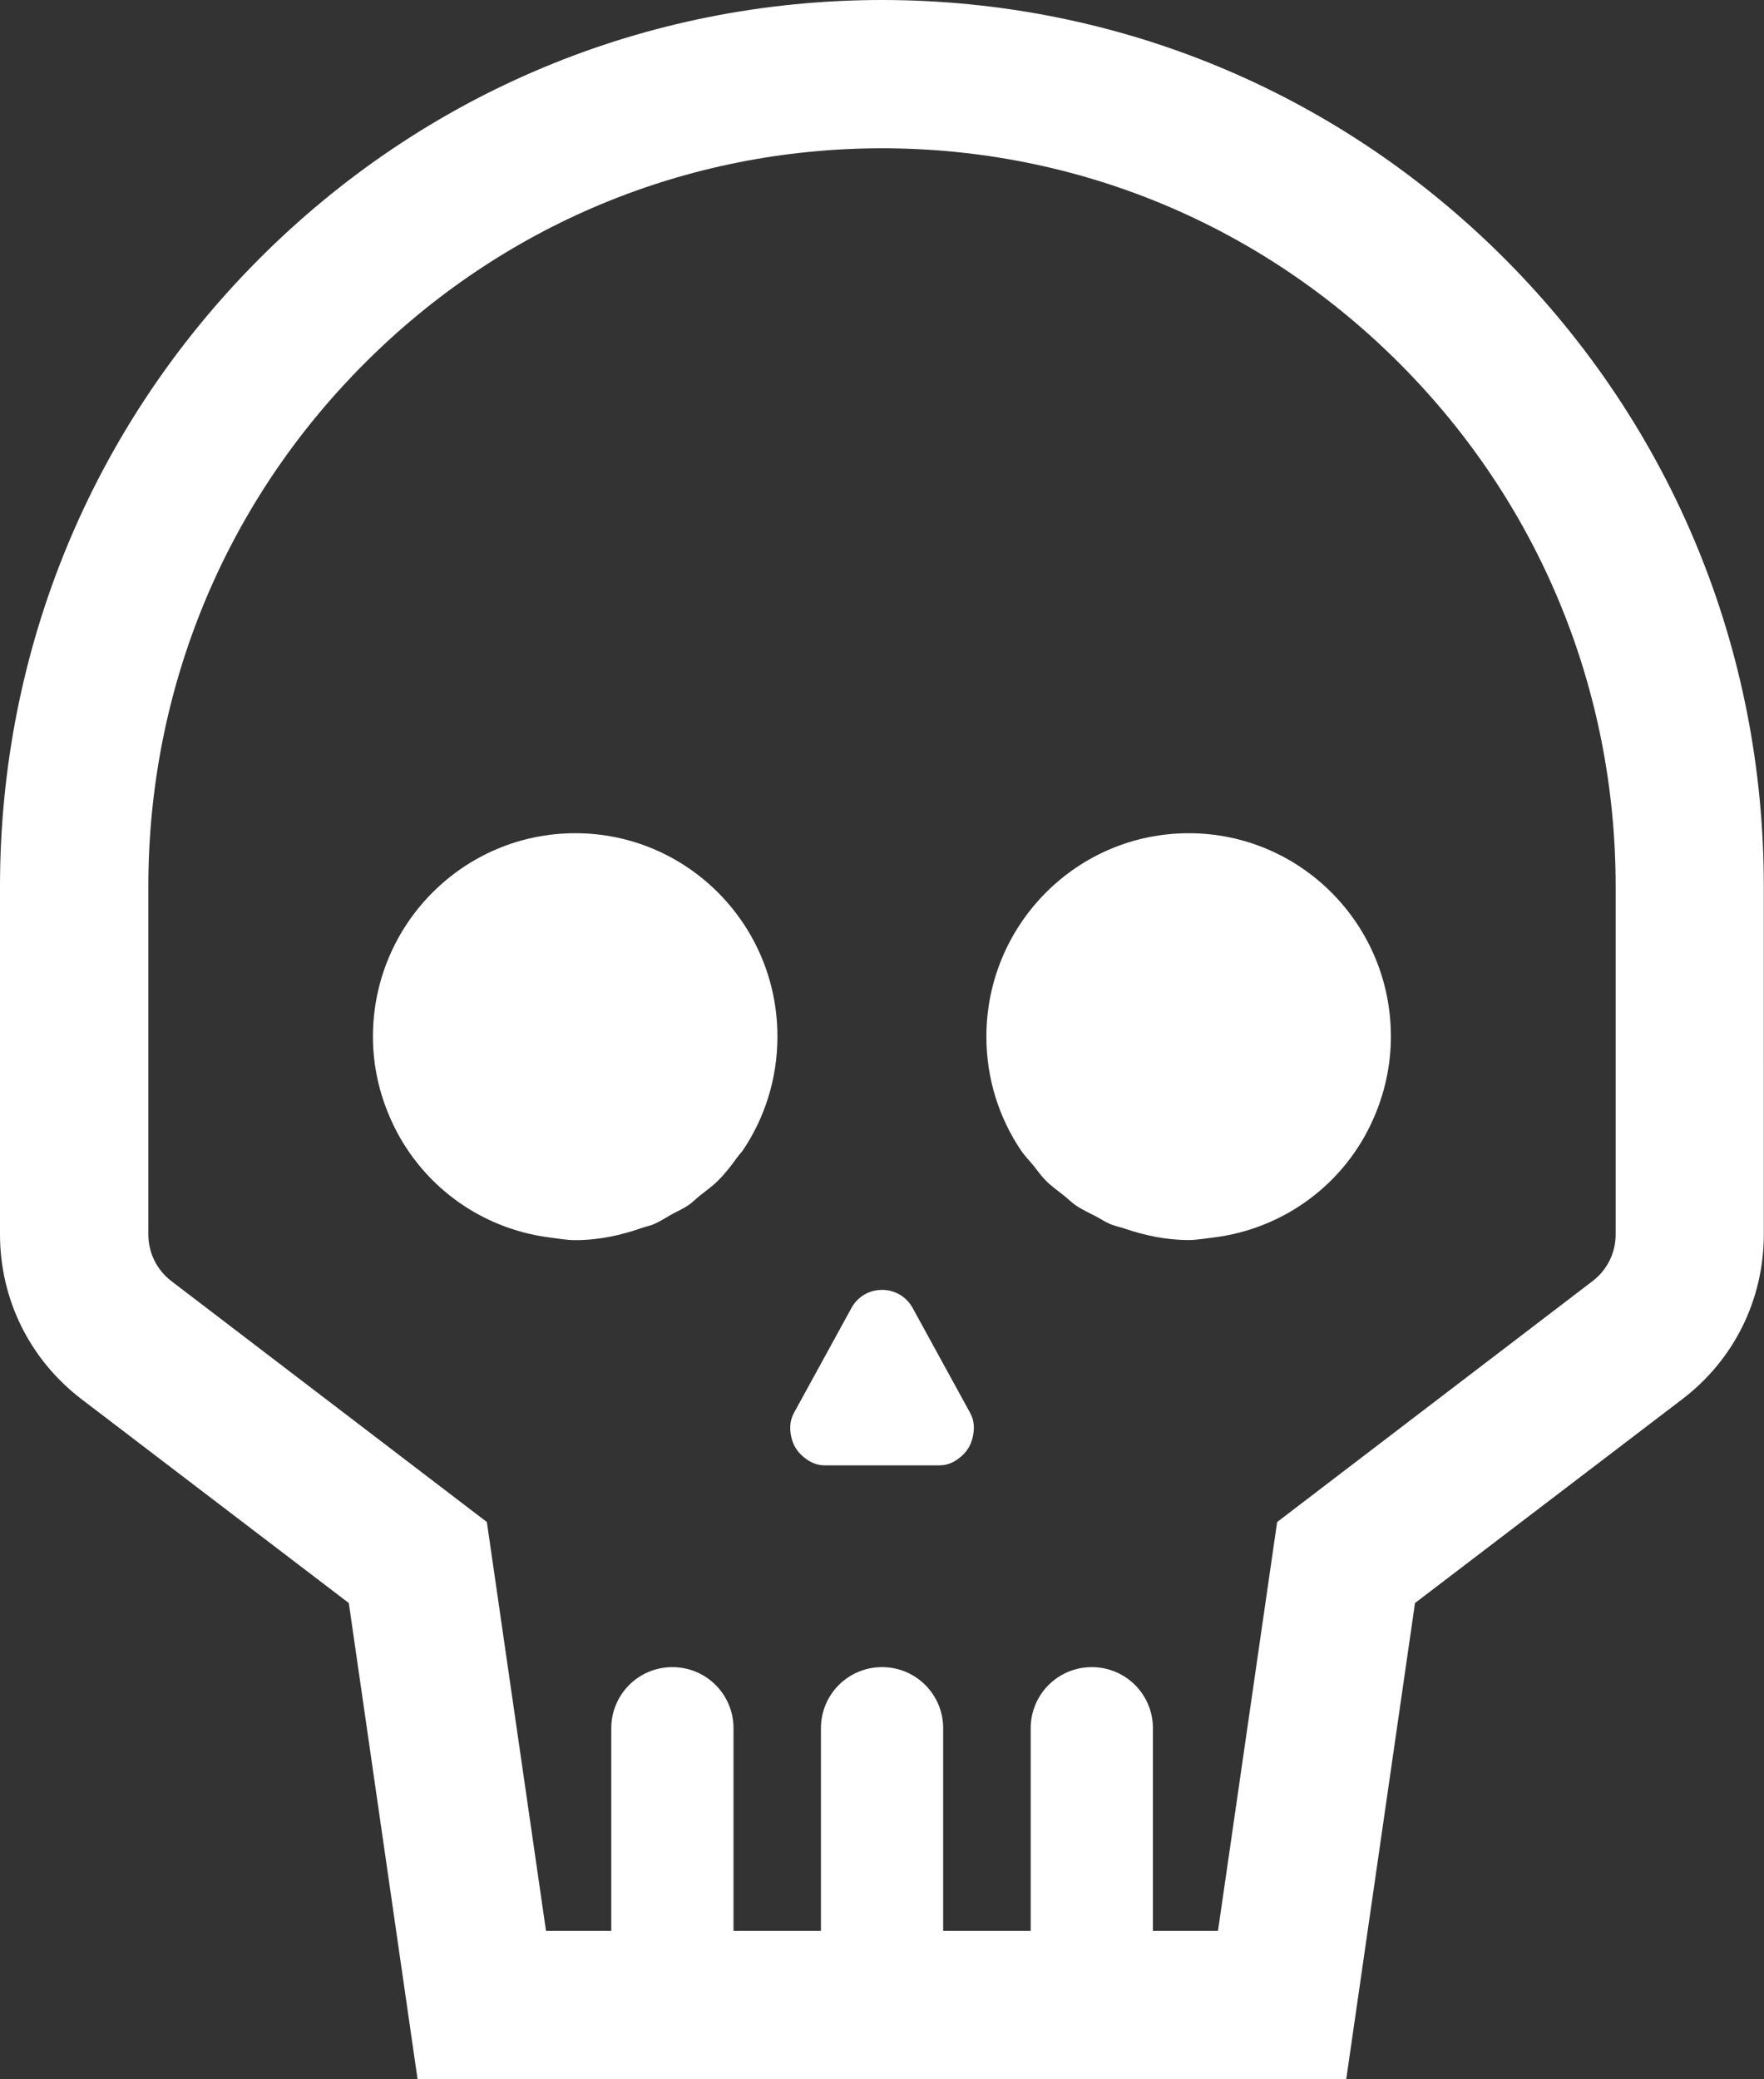 <?xml version="1.0" encoding="utf-8"?>
<!-- Generator: Adobe Illustrator 25.0.0, SVG Export Plug-In . SVG Version: 6.00 Build 0)  -->
<svg version="1.1" id="Layer_1" xmlns="http://www.w3.org/2000/svg" xmlns:xlink="http://www.w3.org/1999/xlink" x="0px" y="0px"
	 viewBox="0 0 17.837 21.021" style="enable-background:new 0 0 17.837 21.021;" xml:space="preserve">
<rect x="0" y="0" width="17.837" height="21.021" fill="#333333" stroke="none"/>
<style type="text/css">
	.st0{fill:#FFFFFF;}
</style>
<g>
	<path class="st0" d="M9.229,13.225c-0.067-0.123-0.189-0.184-0.31-0.184c-0.122,0-0.243,0.061-0.31,0.184l-0.582,1.062
		c-0.046,0.085-0.043,0.173-0.022,0.256c0.017,0.066,0.05,0.122,0.1,0.169c0.062,0.058,0.137,0.103,0.233,0.103h0.001h1.161H9.5
		c0.094,0,0.168-0.043,0.229-0.099c0.053-0.048,0.088-0.108,0.105-0.178c0.02-0.081,0.022-0.168-0.023-0.251L9.229,13.225z"/>
	<path class="st0" d="M5.817,8.424C5.817,8.424,5.817,8.424,5.817,8.424C5.817,8.424,5.817,8.424,5.817,8.424
		c-1.13,0-2.046,0.922-2.046,2.057c0,0.298,0.066,0.579,0.18,0.835c0.284,0.642,0.885,1.102,1.604,1.195
		c0.087,0.011,0.172,0.027,0.262,0.027c0,0,0,0,0,0s0,0,0,0c0.238,0,0.463-0.049,0.675-0.124c0.04-0.014,0.082-0.021,0.12-0.038
		c0.063-0.027,0.12-0.065,0.179-0.098c0.056-0.031,0.115-0.056,0.168-0.092c0.043-0.029,0.078-0.066,0.118-0.098
		c0.063-0.05,0.128-0.096,0.185-0.153c0.075-0.075,0.14-0.16,0.202-0.247c0.015-0.02,0.033-0.037,0.047-0.057
		c0.221-0.328,0.35-0.724,0.35-1.15C7.863,9.345,6.946,8.424,5.817,8.424z"/>
	<path class="st0" d="M12.02,8.424C12.02,8.424,12.02,8.424,12.02,8.424C12.02,8.424,12.02,8.424,12.02,8.424
		c-1.13,0-2.046,0.922-2.046,2.057c0,0.426,0.129,0.822,0.35,1.15c0.036,0.054,0.083,0.101,0.124,0.151
		c0.042,0.051,0.079,0.106,0.126,0.153c0.056,0.057,0.122,0.103,0.185,0.153c0.04,0.032,0.076,0.069,0.118,0.098
		c0.064,0.044,0.136,0.076,0.205,0.112c0.048,0.025,0.092,0.056,0.142,0.077c0.048,0.02,0.101,0.03,0.15,0.047
		c0.204,0.069,0.418,0.115,0.645,0.115c0,0,0,0,0,0s0,0,0,0c0.082,0,0.16-0.015,0.24-0.024c0.731-0.087,1.344-0.552,1.629-1.204
		c0.112-0.254,0.176-0.533,0.176-0.829C14.066,9.345,13.149,8.424,12.02,8.424z"/>
	<path class="st0" d="M15.229,2.63C13.544,0.935,11.304,0.001,8.919,0C6.534,0.001,4.293,0.935,2.608,2.63
		C0.927,4.322,0,6.571,0,8.963v3.516c0,0.658,0.3,1.265,0.823,1.666l2.704,2.062l0.695,4.812h4.695h0.001h4.695l0.695-4.812
		l2.704-2.062c0.523-0.399,0.823-1.007,0.823-1.666V8.963C17.837,6.571,16.91,4.322,15.229,2.63z M16.337,12.479
		c0,0.188-0.085,0.36-0.233,0.473l-3.19,2.436l-0.598,4.133h-0.658v-0.193v-0.946v-0.909c0-0.342-0.276-0.618-0.618-0.618
		c0,0,0,0,0,0s0,0,0,0c-0.342,0-0.618,0.276-0.618,0.618v0.909v0.946v0.193H9.537v-0.193v-0.946v-0.909
		c0-0.342-0.276-0.618-0.618-0.618c0,0,0,0,0,0s0,0,0,0c-0.342,0-0.618,0.276-0.618,0.618v0.909v0.946v0.193H7.417v-0.193v-0.946
		v-0.909c0-0.342-0.276-0.618-0.618-0.618c0,0,0,0,0,0s0,0,0,0c-0.342,0-0.618,0.276-0.618,0.618v0.909v0.946v0.193H5.521
		l-0.598-4.133l-3.189-2.435C1.585,12.839,1.5,12.667,1.5,12.479V8.963c0-1.993,0.771-3.867,2.173-5.276
		c1.4-1.41,3.264-2.187,5.246-2.188c1.981,0.001,3.845,0.778,5.245,2.188c1.401,1.409,2.173,3.283,2.173,5.276V12.479z"/>
</g>
</svg>
